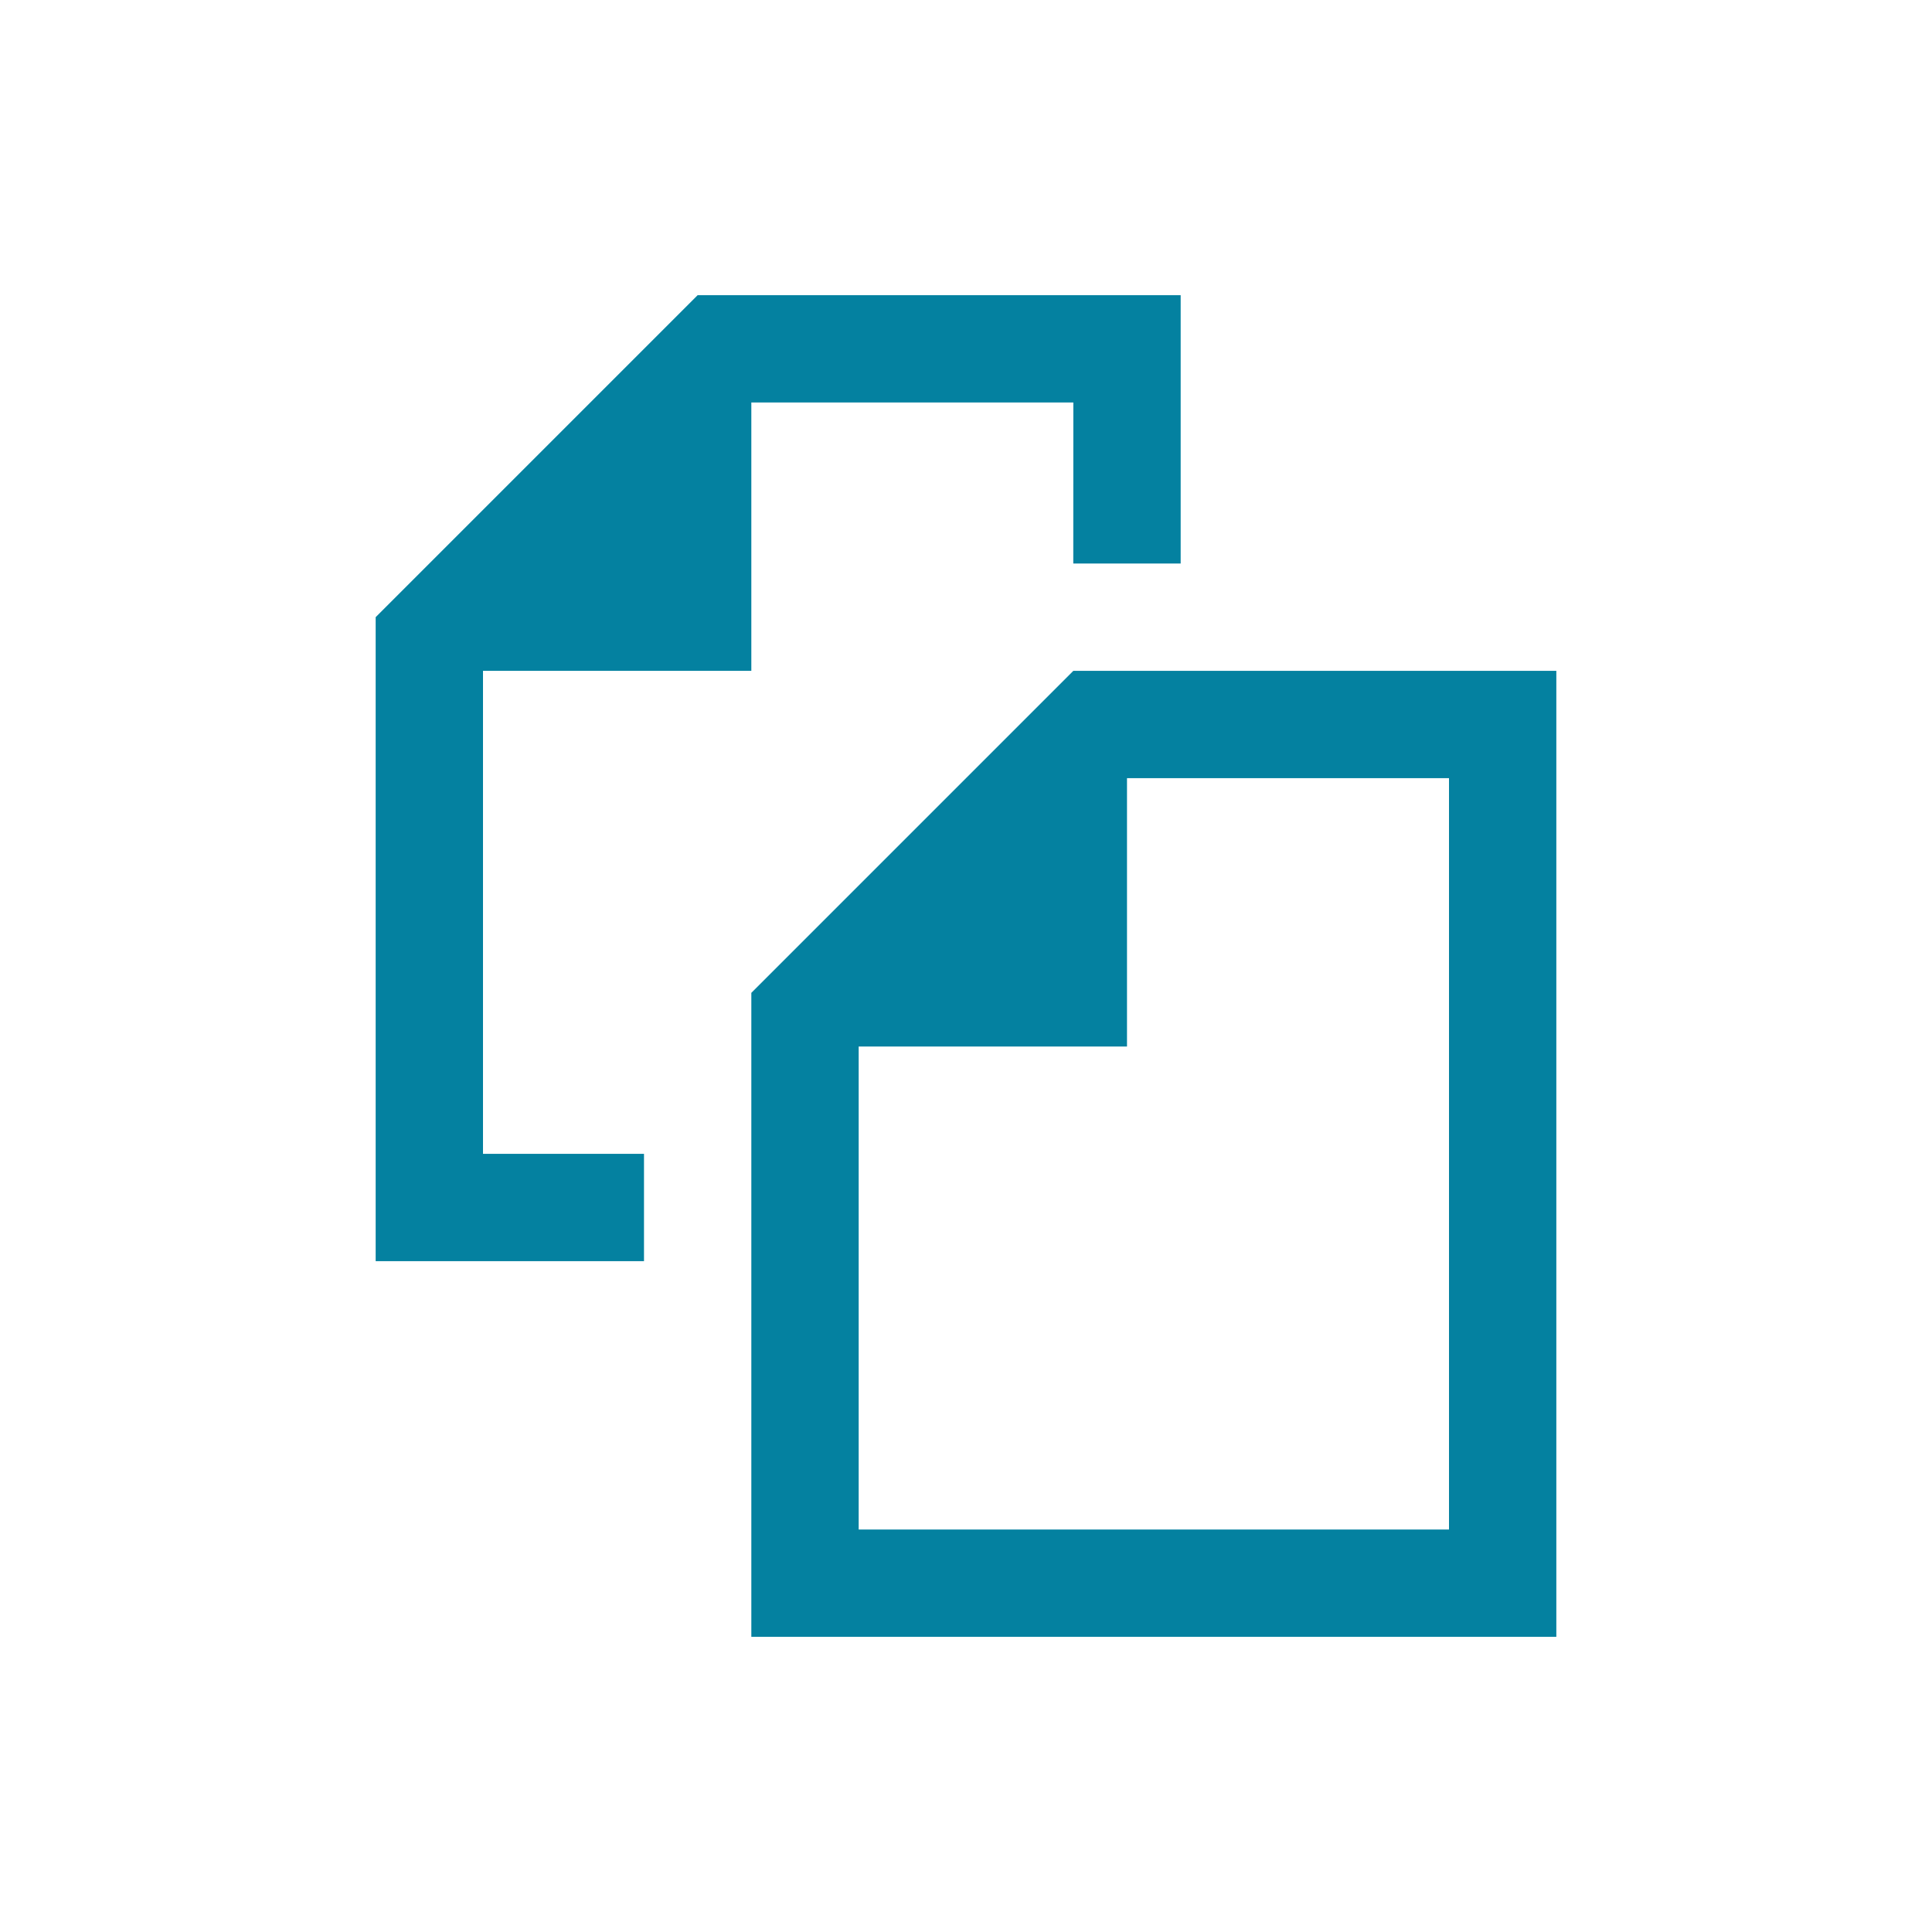 <svg xmlns="http://www.w3.org/2000/svg" width="36" height="36" viewBox="0 0 36 36">
    <g fill="none" fill-rule="evenodd">
        <g>
            <g>
                <path d="M0 0H36V36H0z" transform="translate(-1717, -1082) translate(1717, 1082)"/>
                <g fill="#0481A0">
                    <path d="M15 0v5h-2.001L13 2H7v5H2v9h3v2H0V6l6-6h9z" transform="translate(-1717, -1082) translate(1717, 1082) translate(7, 5.5)"/>
                    <path d="M16 7H7v18h15V13l-6-6zM9 23V9h6v5h5v9H9z" transform="translate(-1717, -1082) translate(1717, 1082) translate(7, 5.5) translate(14.5, 16) scale(-1, 1) translate(-14.5, -16)"/>
                </g>
            </g>
        </g>
    </g>
</svg>
